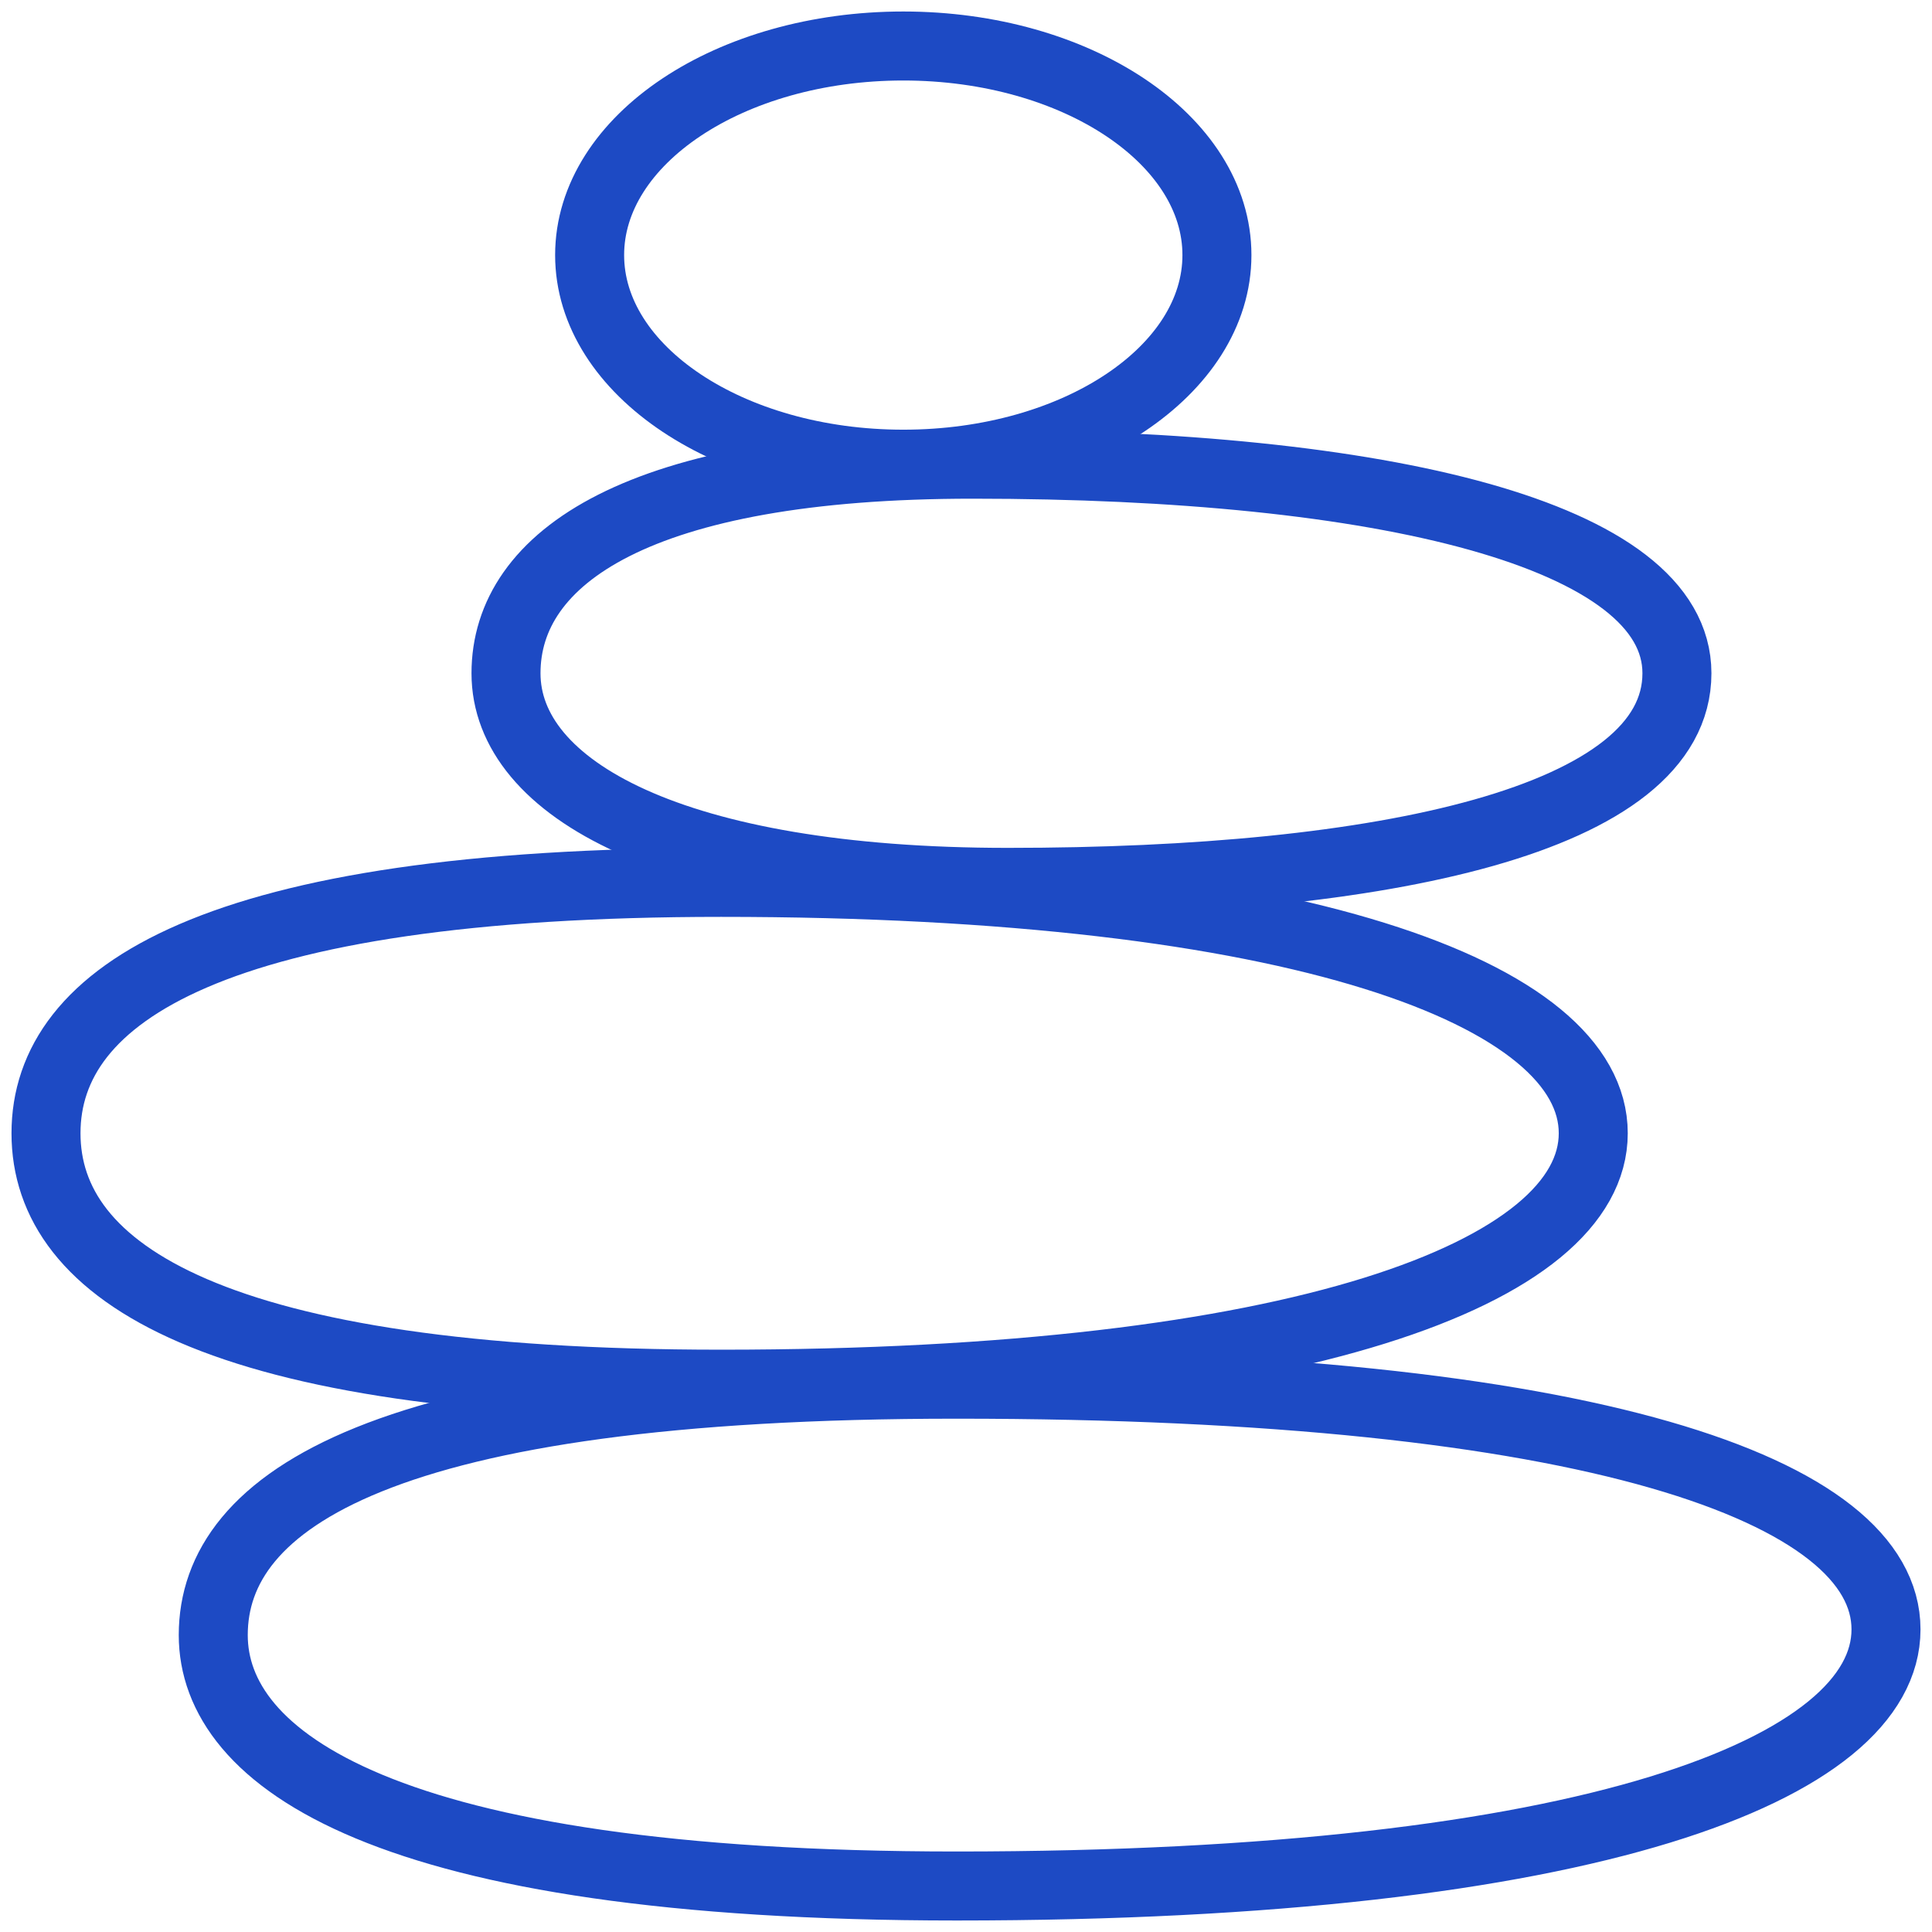 <svg width="42" height="42" viewBox="0 0 42 42" fill="none" xmlns="http://www.w3.org/2000/svg">
<path d="M41 35.422C41 38.434 34.636 41 20.798 41C8.273 41 4.636 38.211 4.636 35.545C4.636 32.636 8.273 30.091 20.798 30.091C34.636 30.091 41 32.409 41 35.422Z" stroke="#1D4AC4" stroke-width="1.5" stroke-linecap="round" stroke-linejoin="round"/>
<path d="M1 24.636C1 27.649 4.636 30.091 15.677 30.091C28.273 30.091 34.636 27.649 34.636 24.636C34.636 21.623 28.273 19.182 15.677 19.182C4.636 19.182 1 21.623 1 24.636Z" stroke="#1D4AC4" stroke-width="1.5" stroke-linecap="round" stroke-linejoin="round"/>
<path d="M36.455 14.636C36.455 17.823 30.091 19.182 21.909 19.182C14.636 19.182 11 17.146 11 14.636C11 12.126 13.873 10.091 21.145 10.091C30.091 10.091 36.455 11.625 36.455 14.636Z" stroke="#1D4AC4" stroke-width="1.5" stroke-linecap="round" stroke-linejoin="round"/>
<path d="M19.637 10.091C23.402 10.091 26.455 8.056 26.455 5.545C26.455 3.035 23.402 1 19.637 1C15.871 1 12.818 3.035 12.818 5.545C12.818 8.056 15.871 10.091 19.637 10.091Z" stroke="#1D4AC4" stroke-width="1.5" stroke-linecap="round" stroke-linejoin="round"/>
</svg>
